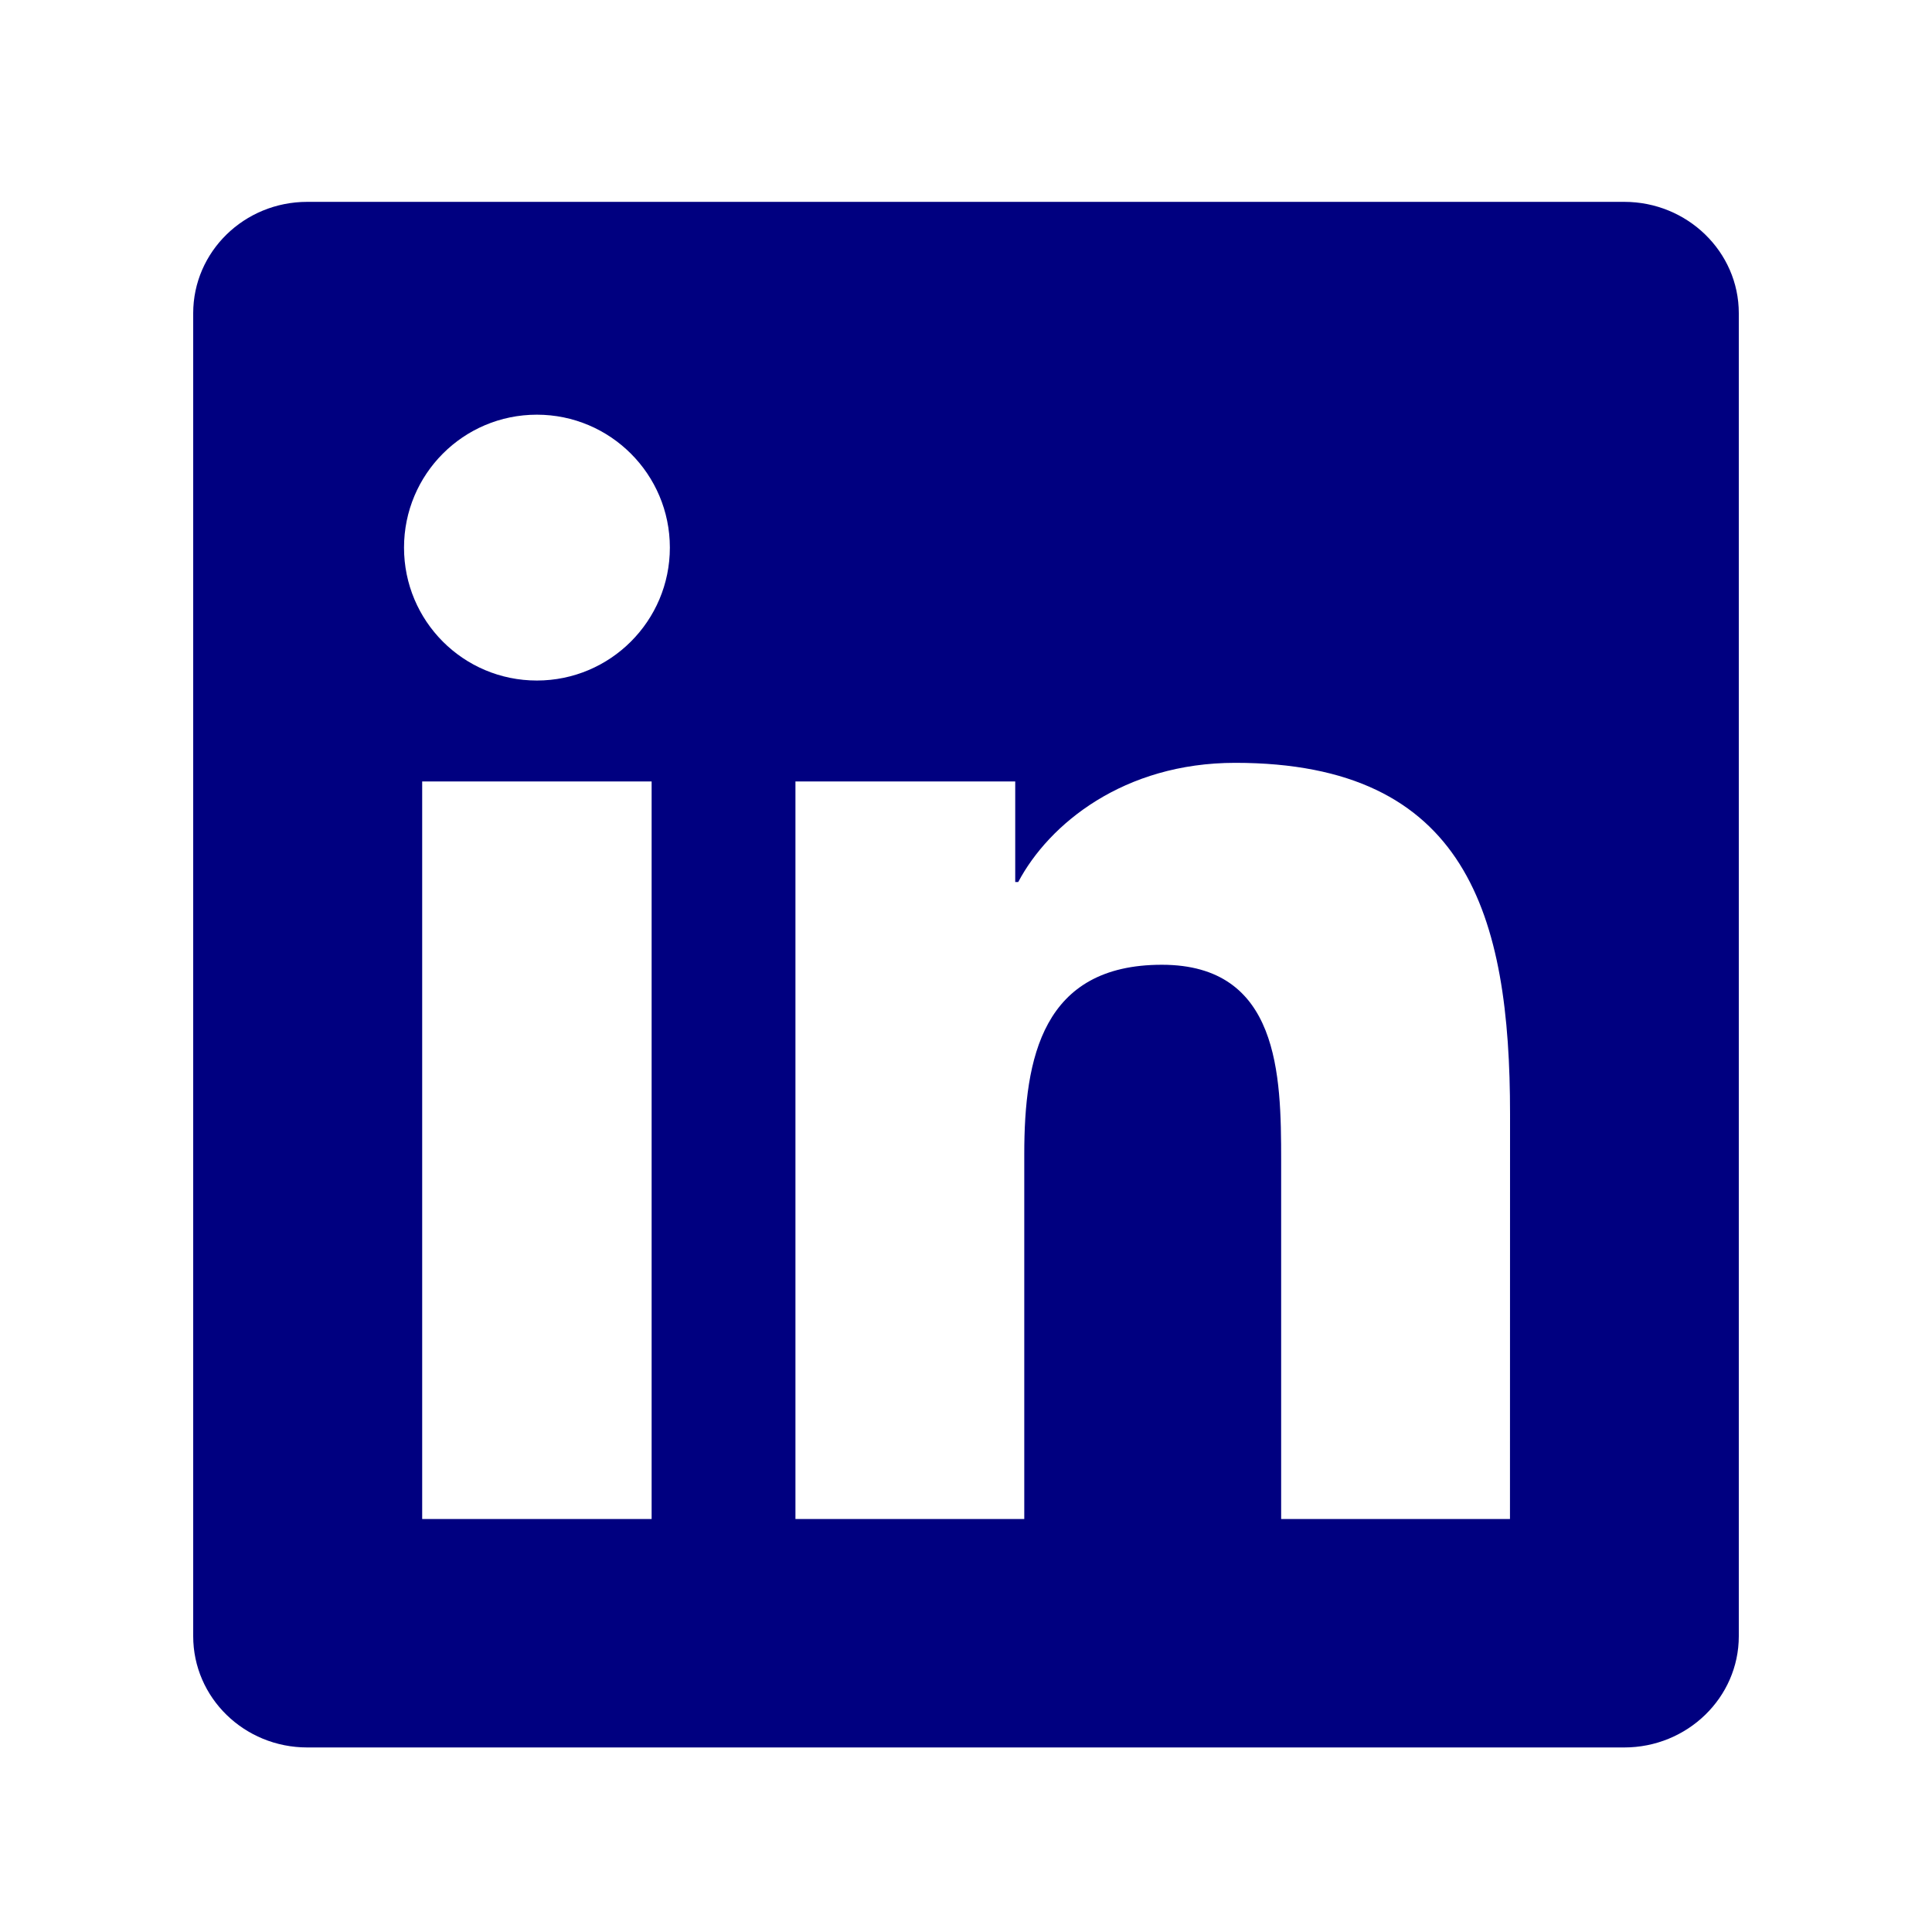 <svg width="25" height="25" viewBox="0 0 25 25" fill="none" xmlns="http://www.w3.org/2000/svg">
<path d="M19.539 19.656H16.578V15.015C16.578 13.908 16.555 12.484 15.034 12.484C13.49 12.484 13.254 13.688 13.254 14.933V19.656H10.293V10.112H13.137V11.413H13.176C13.573 10.663 14.54 9.871 15.984 9.871C18.985 9.871 19.54 11.847 19.54 14.417L19.539 19.656ZM6.947 8.806C5.994 8.806 5.228 8.035 5.228 7.086C5.228 6.137 5.995 5.366 6.947 5.366C7.897 5.366 8.668 6.137 8.668 7.086C8.668 8.035 7.897 8.806 6.947 8.806ZM8.432 19.656H5.463V10.112H8.432V19.656ZM21.021 2.612H3.976C3.16 2.612 2.5 3.257 2.5 4.053V21.172C2.5 21.968 3.16 22.612 3.976 22.612H21.018C21.833 22.612 22.5 21.968 22.5 21.172V4.053C22.5 3.257 21.833 2.612 21.018 2.612H21.021Z" fill="#000080"/>
</svg>
